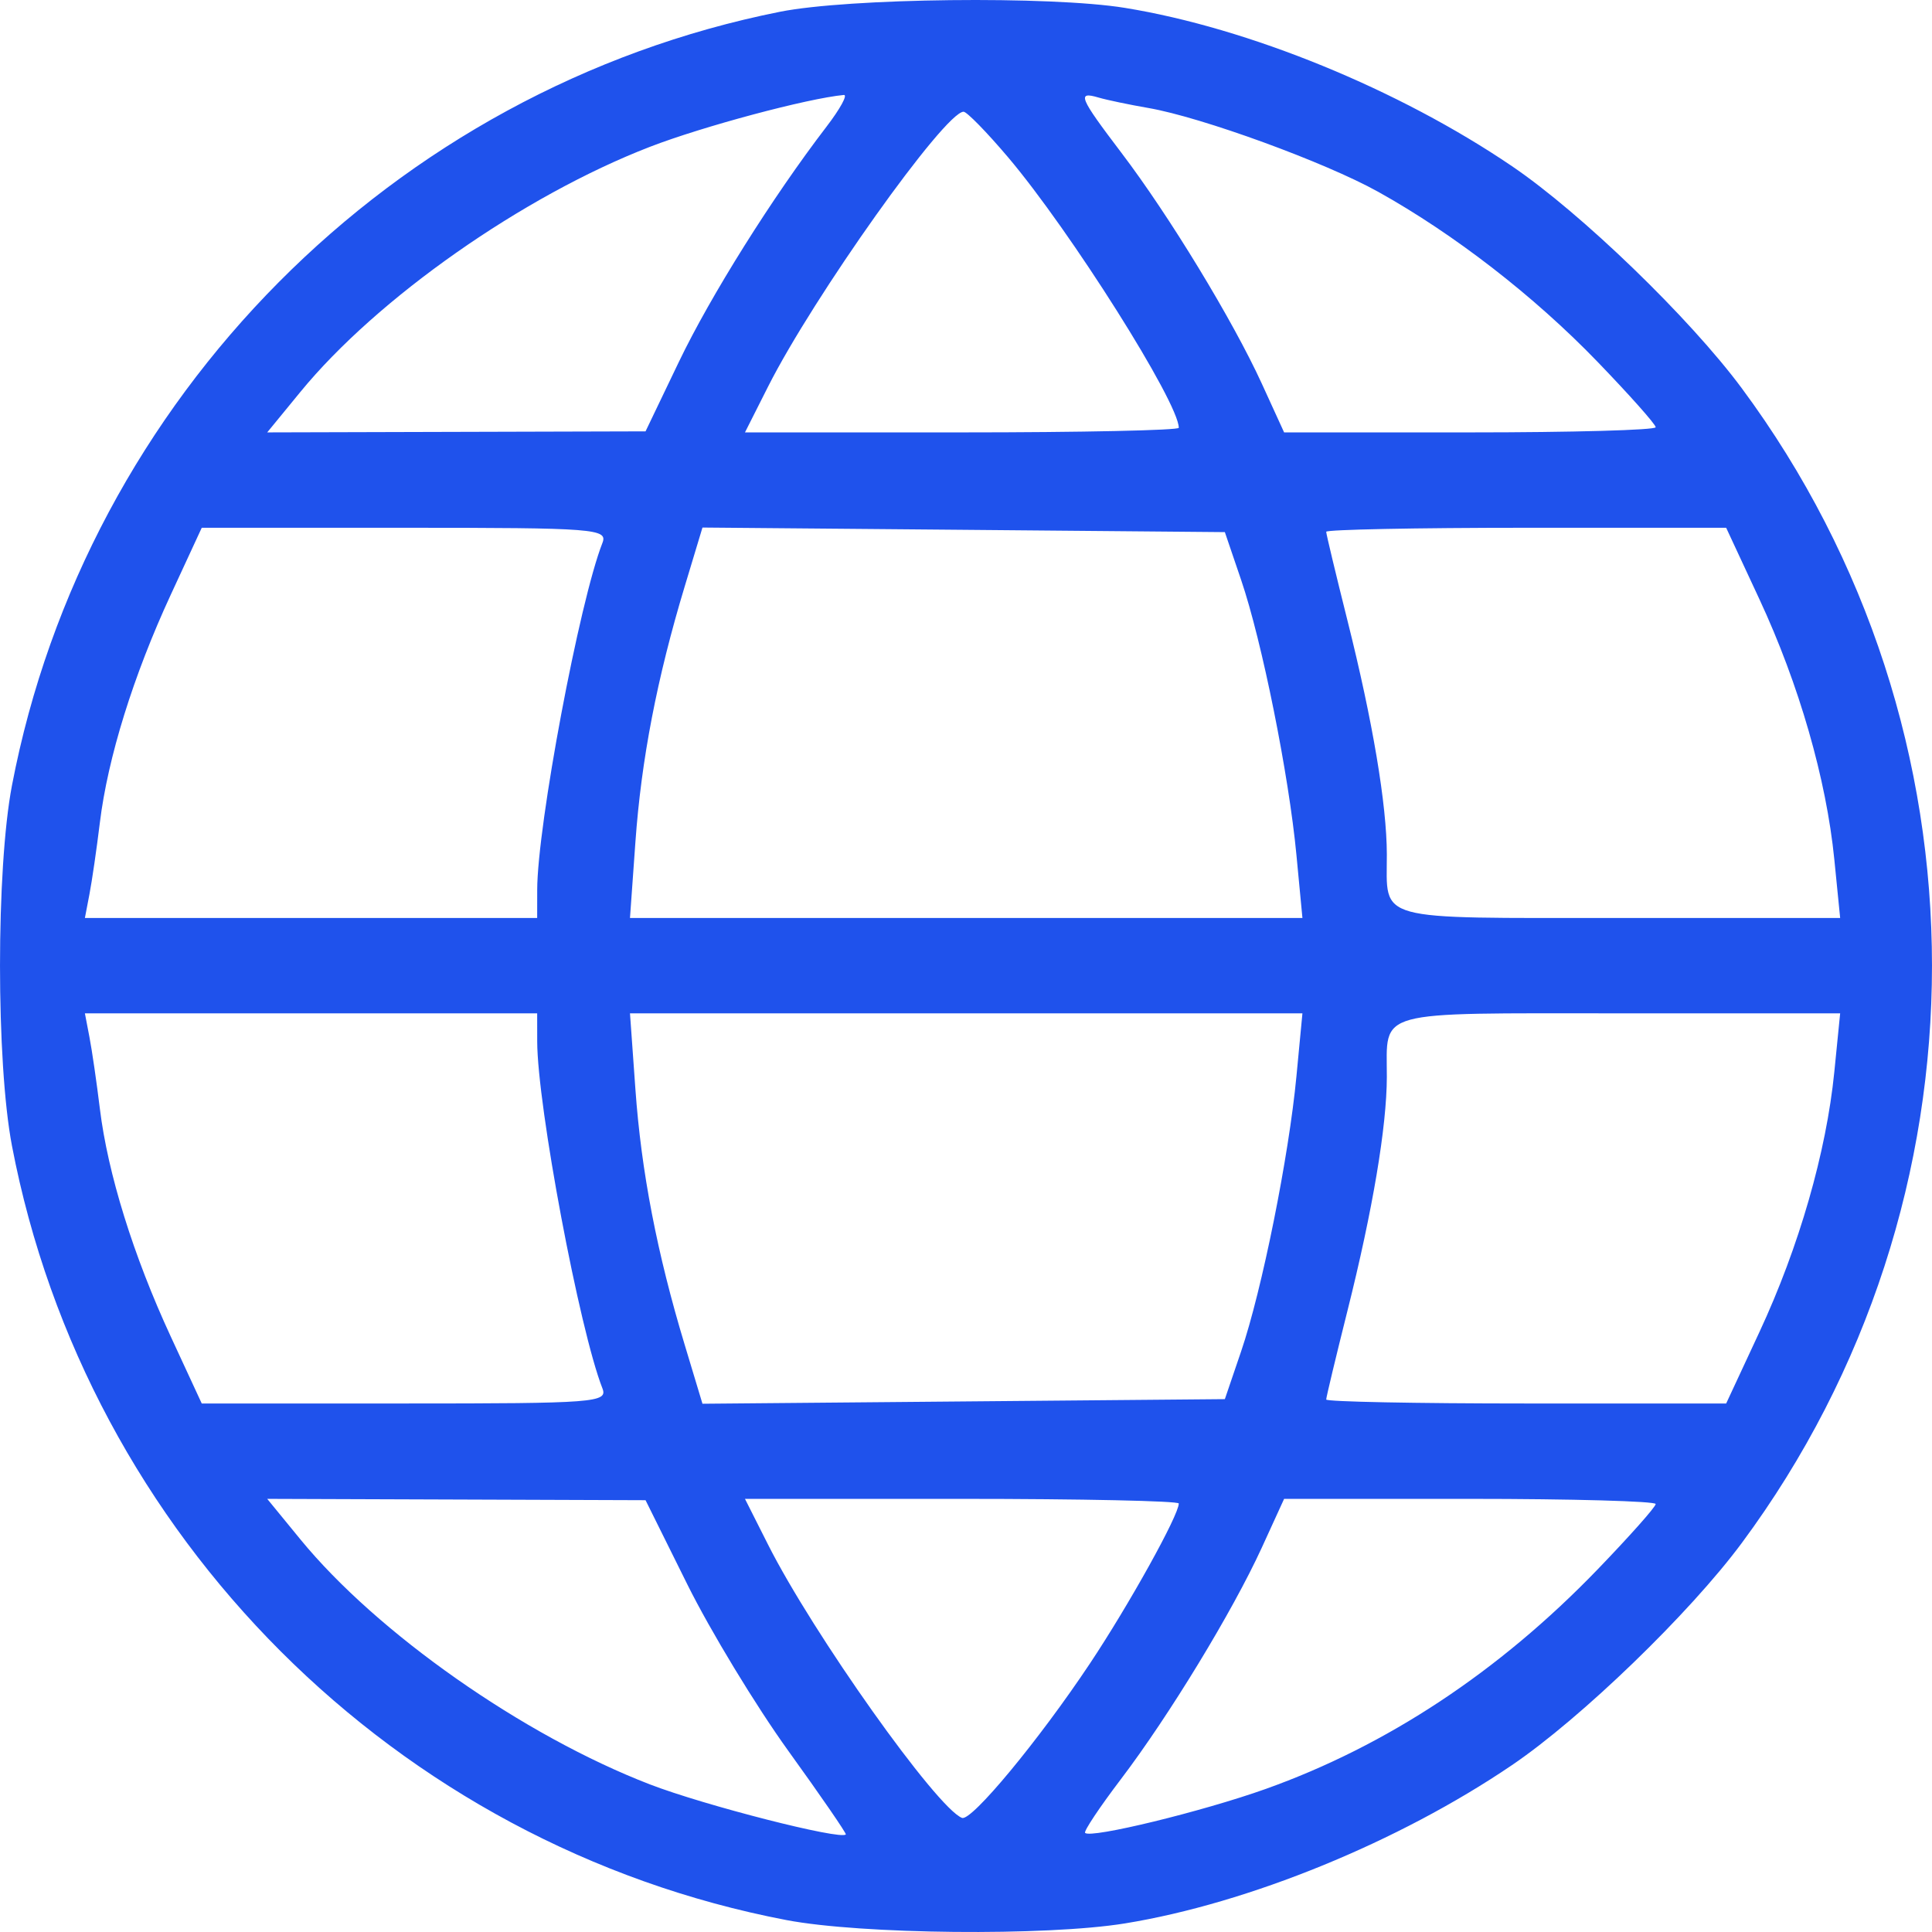 <?xml version="1.0" encoding="UTF-8"?> <svg xmlns="http://www.w3.org/2000/svg" width="52" height="52" viewBox="0 0 52 52" fill="none"> <path fill-rule="evenodd" clip-rule="evenodd" d="M20.992 0.317C10.576 2.395 2.317 10.716 0.322 21.14C-0.107 23.383 -0.107 28.597 0.322 30.84C2.333 41.35 10.653 49.667 21.167 51.679C23.181 52.064 28.155 52.113 30.277 51.769C33.607 51.228 37.651 49.575 40.694 47.509C42.556 46.246 45.481 43.419 46.878 41.533C53.707 32.319 53.707 19.662 46.878 10.447C45.481 8.562 42.556 5.735 40.694 4.472C37.651 2.406 33.607 0.752 30.277 0.212C28.271 -0.114 22.842 -0.052 20.992 0.317ZM22.245 3.41C20.789 5.31 19.128 7.957 18.273 9.738L17.375 11.61L12.284 11.624L7.192 11.638L8.083 10.551C10.151 8.026 14.081 5.27 17.495 3.951C18.92 3.401 21.736 2.648 22.712 2.556C22.823 2.546 22.613 2.93 22.245 3.41ZM30.911 2.907C32.343 3.155 35.664 4.366 37.095 5.163C39.137 6.301 41.287 7.966 42.988 9.728C43.854 10.625 44.563 11.422 44.563 11.499C44.563 11.576 42.313 11.638 39.562 11.638H34.562L33.961 10.324C33.179 8.617 31.469 5.805 30.181 4.11C29.045 2.614 28.979 2.452 29.569 2.626C29.794 2.692 30.397 2.818 30.911 2.907ZM27.129 4.229C28.807 6.208 31.727 10.835 31.727 11.514C31.727 11.582 29.1 11.638 25.889 11.638H20.051L20.669 10.413C21.891 7.988 25.425 3.017 25.934 3.007C26.02 3.005 26.558 3.555 27.129 4.229ZM16.214 14.614C15.596 16.186 14.462 22.216 14.459 23.948L14.458 24.707H8.372H2.285L2.408 24.065C2.476 23.712 2.602 22.846 2.688 22.14C2.901 20.396 3.589 18.184 4.593 16.014L5.43 14.205H10.902C16.02 14.205 16.364 14.232 16.214 14.614ZM33.404 15.606C33.966 17.255 34.689 20.85 34.894 23.015L35.055 24.707H26.006H16.956L17.102 22.665C17.26 20.447 17.684 18.248 18.431 15.777L18.907 14.199L25.937 14.26L32.967 14.322L33.404 15.606ZM47.356 16.131C48.422 18.422 49.155 20.969 49.371 23.132L49.528 24.707H43.57C36.92 24.707 37.33 24.819 37.327 22.996C37.324 21.654 36.947 19.41 36.268 16.705C35.953 15.448 35.695 14.372 35.695 14.313C35.695 14.254 38.117 14.205 41.078 14.205H46.46L47.356 16.131ZM14.459 28.032C14.462 29.765 15.596 35.795 16.214 37.367C16.364 37.749 16.02 37.775 10.902 37.775H5.43L4.593 35.967C3.589 33.797 2.901 31.585 2.688 29.841C2.602 29.135 2.476 28.268 2.408 27.916L2.285 27.274H8.372H14.458L14.459 28.032ZM34.894 28.966C34.689 31.13 33.966 34.726 33.404 36.375L32.967 37.658L25.937 37.72L18.907 37.782L18.431 36.203C17.684 33.733 17.26 31.533 17.102 29.316L16.956 27.274H26.006H35.055L34.894 28.966ZM49.371 28.849C49.155 31.012 48.422 33.559 47.356 35.85L46.46 37.775H41.078C38.117 37.775 35.695 37.727 35.695 37.668C35.695 37.609 35.953 36.533 36.268 35.276C36.947 32.57 37.324 30.327 37.327 28.985C37.33 27.162 36.92 27.274 43.57 27.274H49.528L49.371 28.849ZM18.501 42.647C19.12 43.894 20.341 45.908 21.215 47.121C22.09 48.334 22.787 49.348 22.765 49.374C22.634 49.531 18.959 48.593 17.492 48.027C14.085 46.713 10.151 43.955 8.083 41.43L7.192 40.342L12.284 40.36L17.375 40.378L18.501 42.647ZM31.727 40.467C31.727 40.782 30.388 43.193 29.334 44.776C27.96 46.839 26.148 49.026 25.893 48.929C25.214 48.668 21.88 43.971 20.669 41.567L20.051 40.342H25.889C29.1 40.342 31.727 40.398 31.727 40.467ZM44.563 40.481C44.563 40.558 43.854 41.355 42.988 42.253C40.343 44.993 37.324 46.988 34.063 48.151C32.363 48.757 29.36 49.488 29.206 49.333C29.163 49.291 29.596 48.642 30.166 47.891C31.468 46.177 33.175 43.371 33.961 41.656L34.562 40.342H39.562C42.313 40.342 44.563 40.405 44.563 40.481Z" fill="#1F52EC"></path> </svg> 